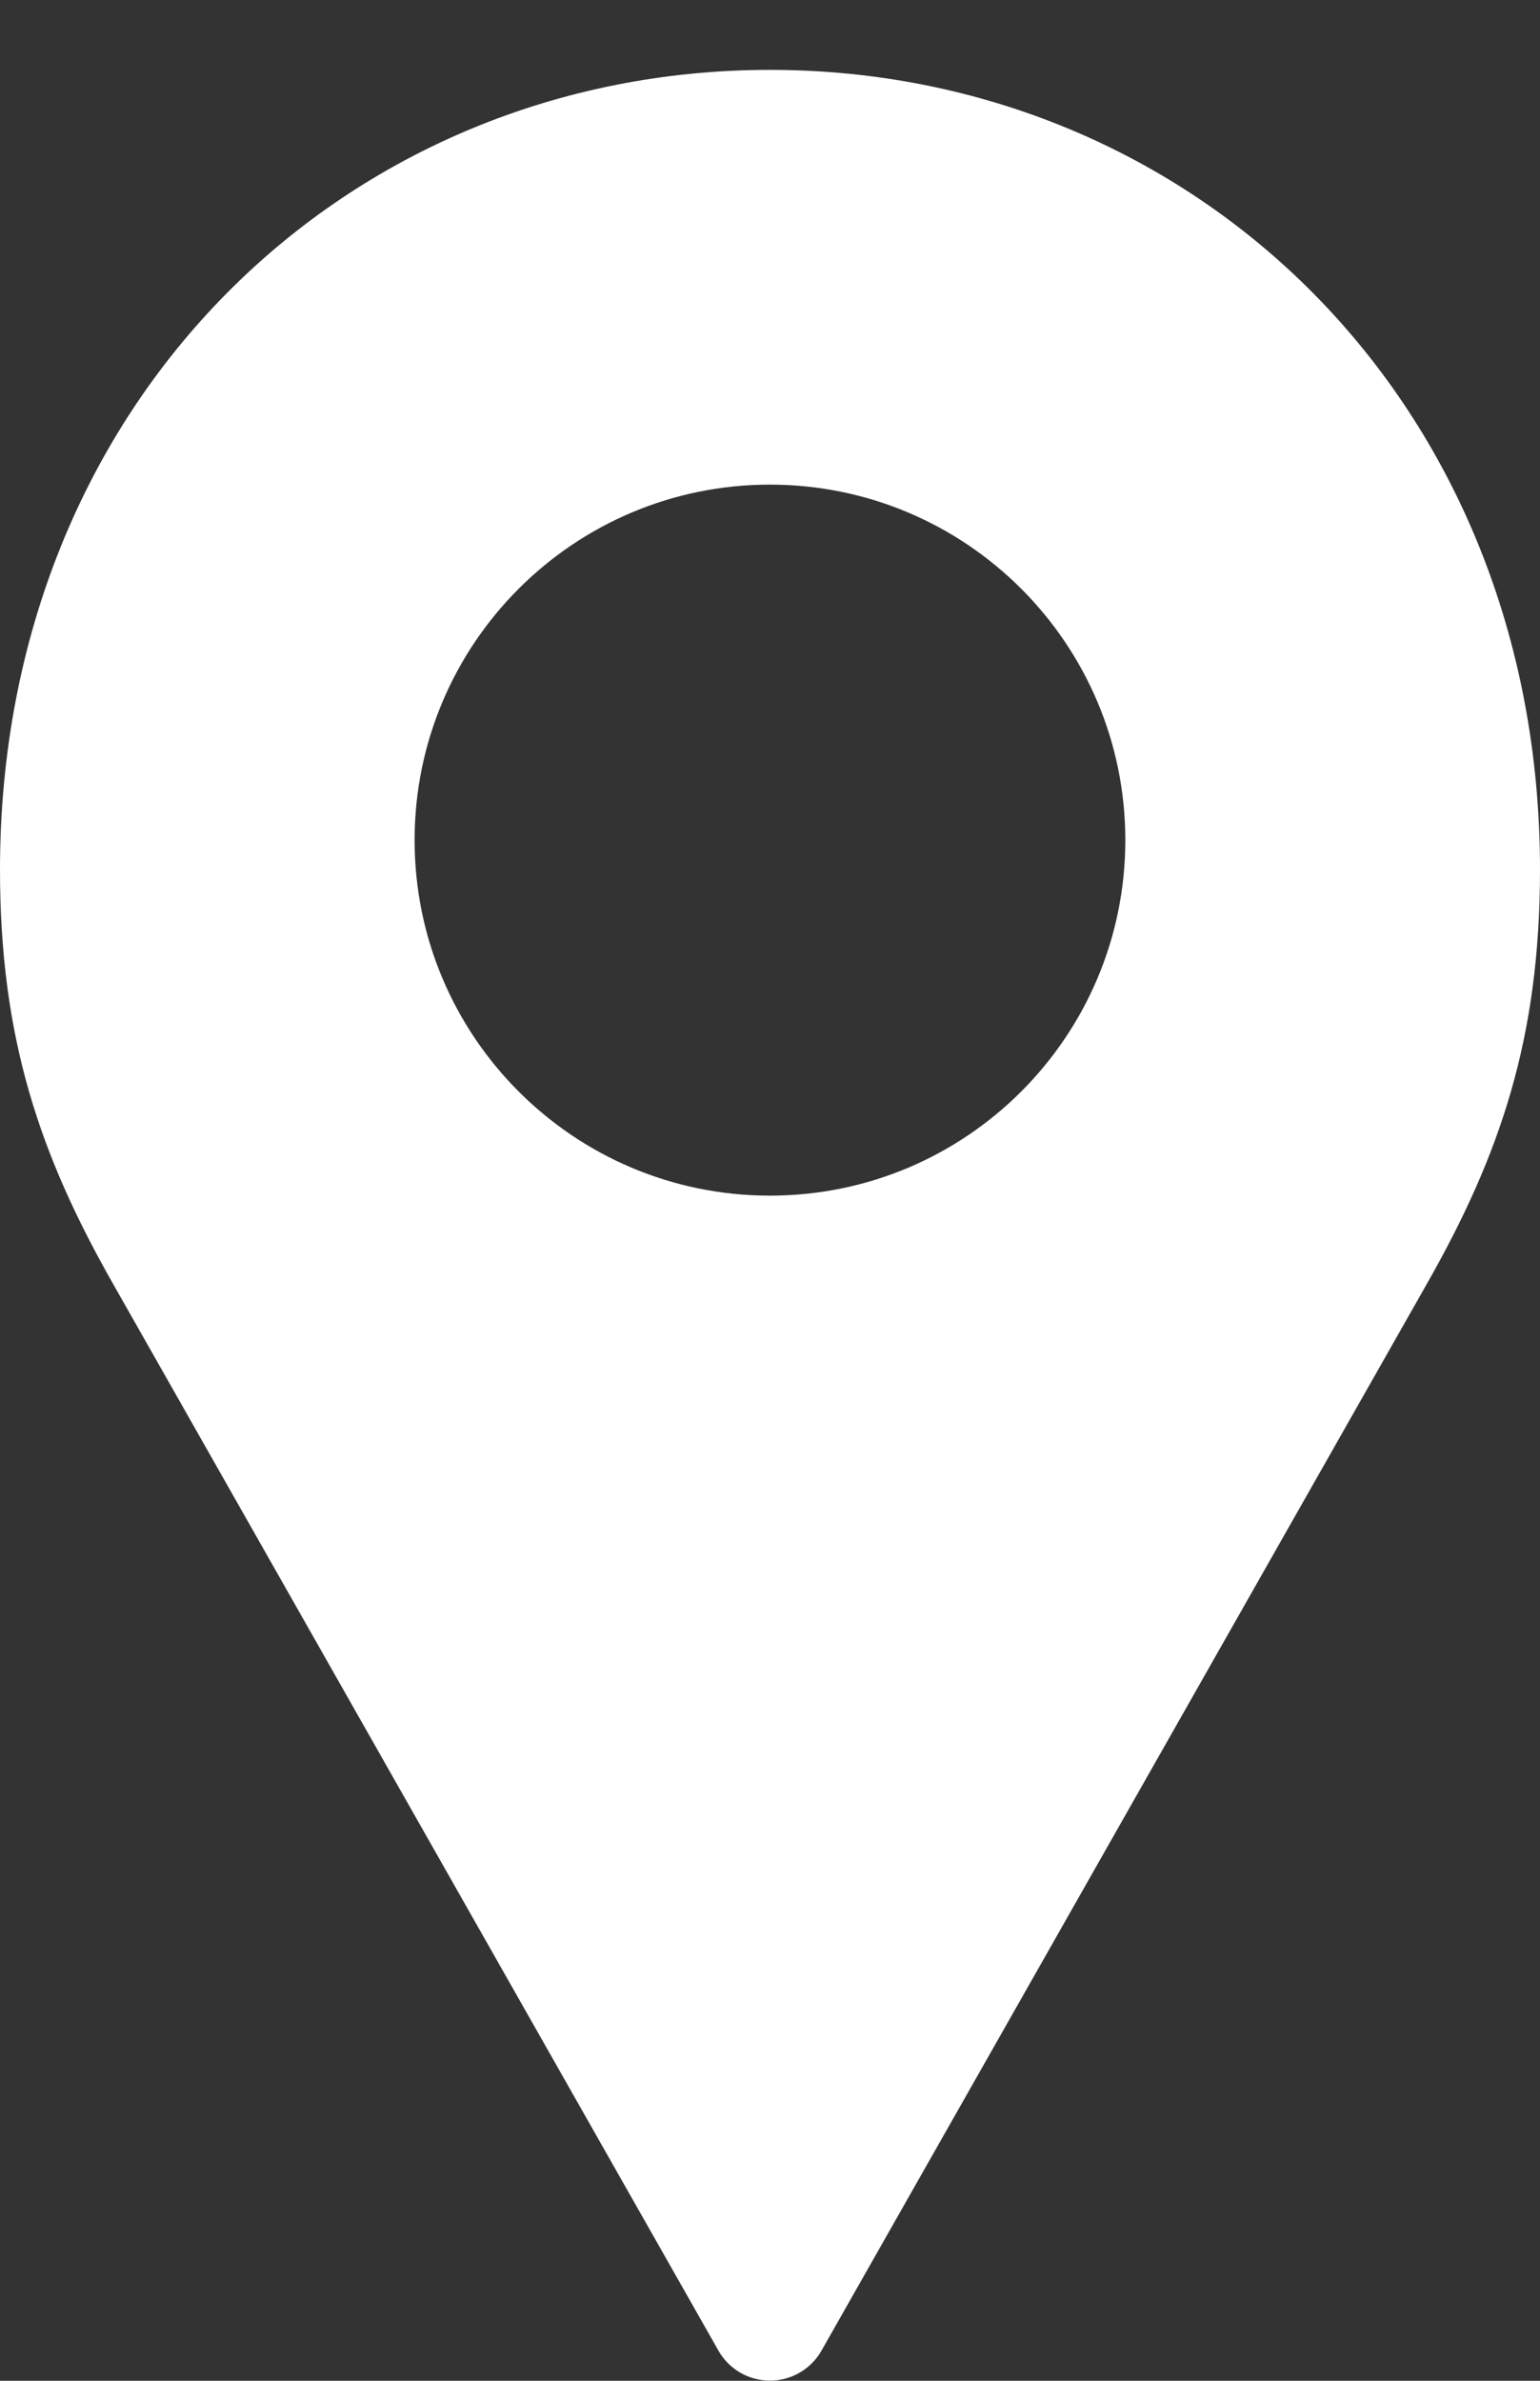 <?xml version="1.0" encoding="UTF-8"?> <svg xmlns="http://www.w3.org/2000/svg" width="22" height="34" viewBox="0 0 22 34" fill="none"><rect x="0" y="0" width="22" height="34" fill="#333333" stroke="none"/> <path d="M10.999 0.998C4.962 0.998 -0 5.706 -0 12.421C-0 14.818 0.564 16.485 1.613 18.331L10.259 33.562V33.562C10.408 33.831 10.692 33.998 10.999 33.998C11.307 33.998 11.591 33.831 11.74 33.562L20.386 18.331C21.435 16.485 22 14.818 22 12.421C22 5.706 17.037 0.998 11 0.998L10.999 0.998ZM10.999 6.921C13.803 6.921 16.076 9.194 16.076 11.998C16.076 14.802 13.803 17.075 10.999 17.075C8.195 17.075 5.923 14.802 5.923 11.998C5.923 9.194 8.195 6.921 10.999 6.921Z" fill="white"></path> </svg> 